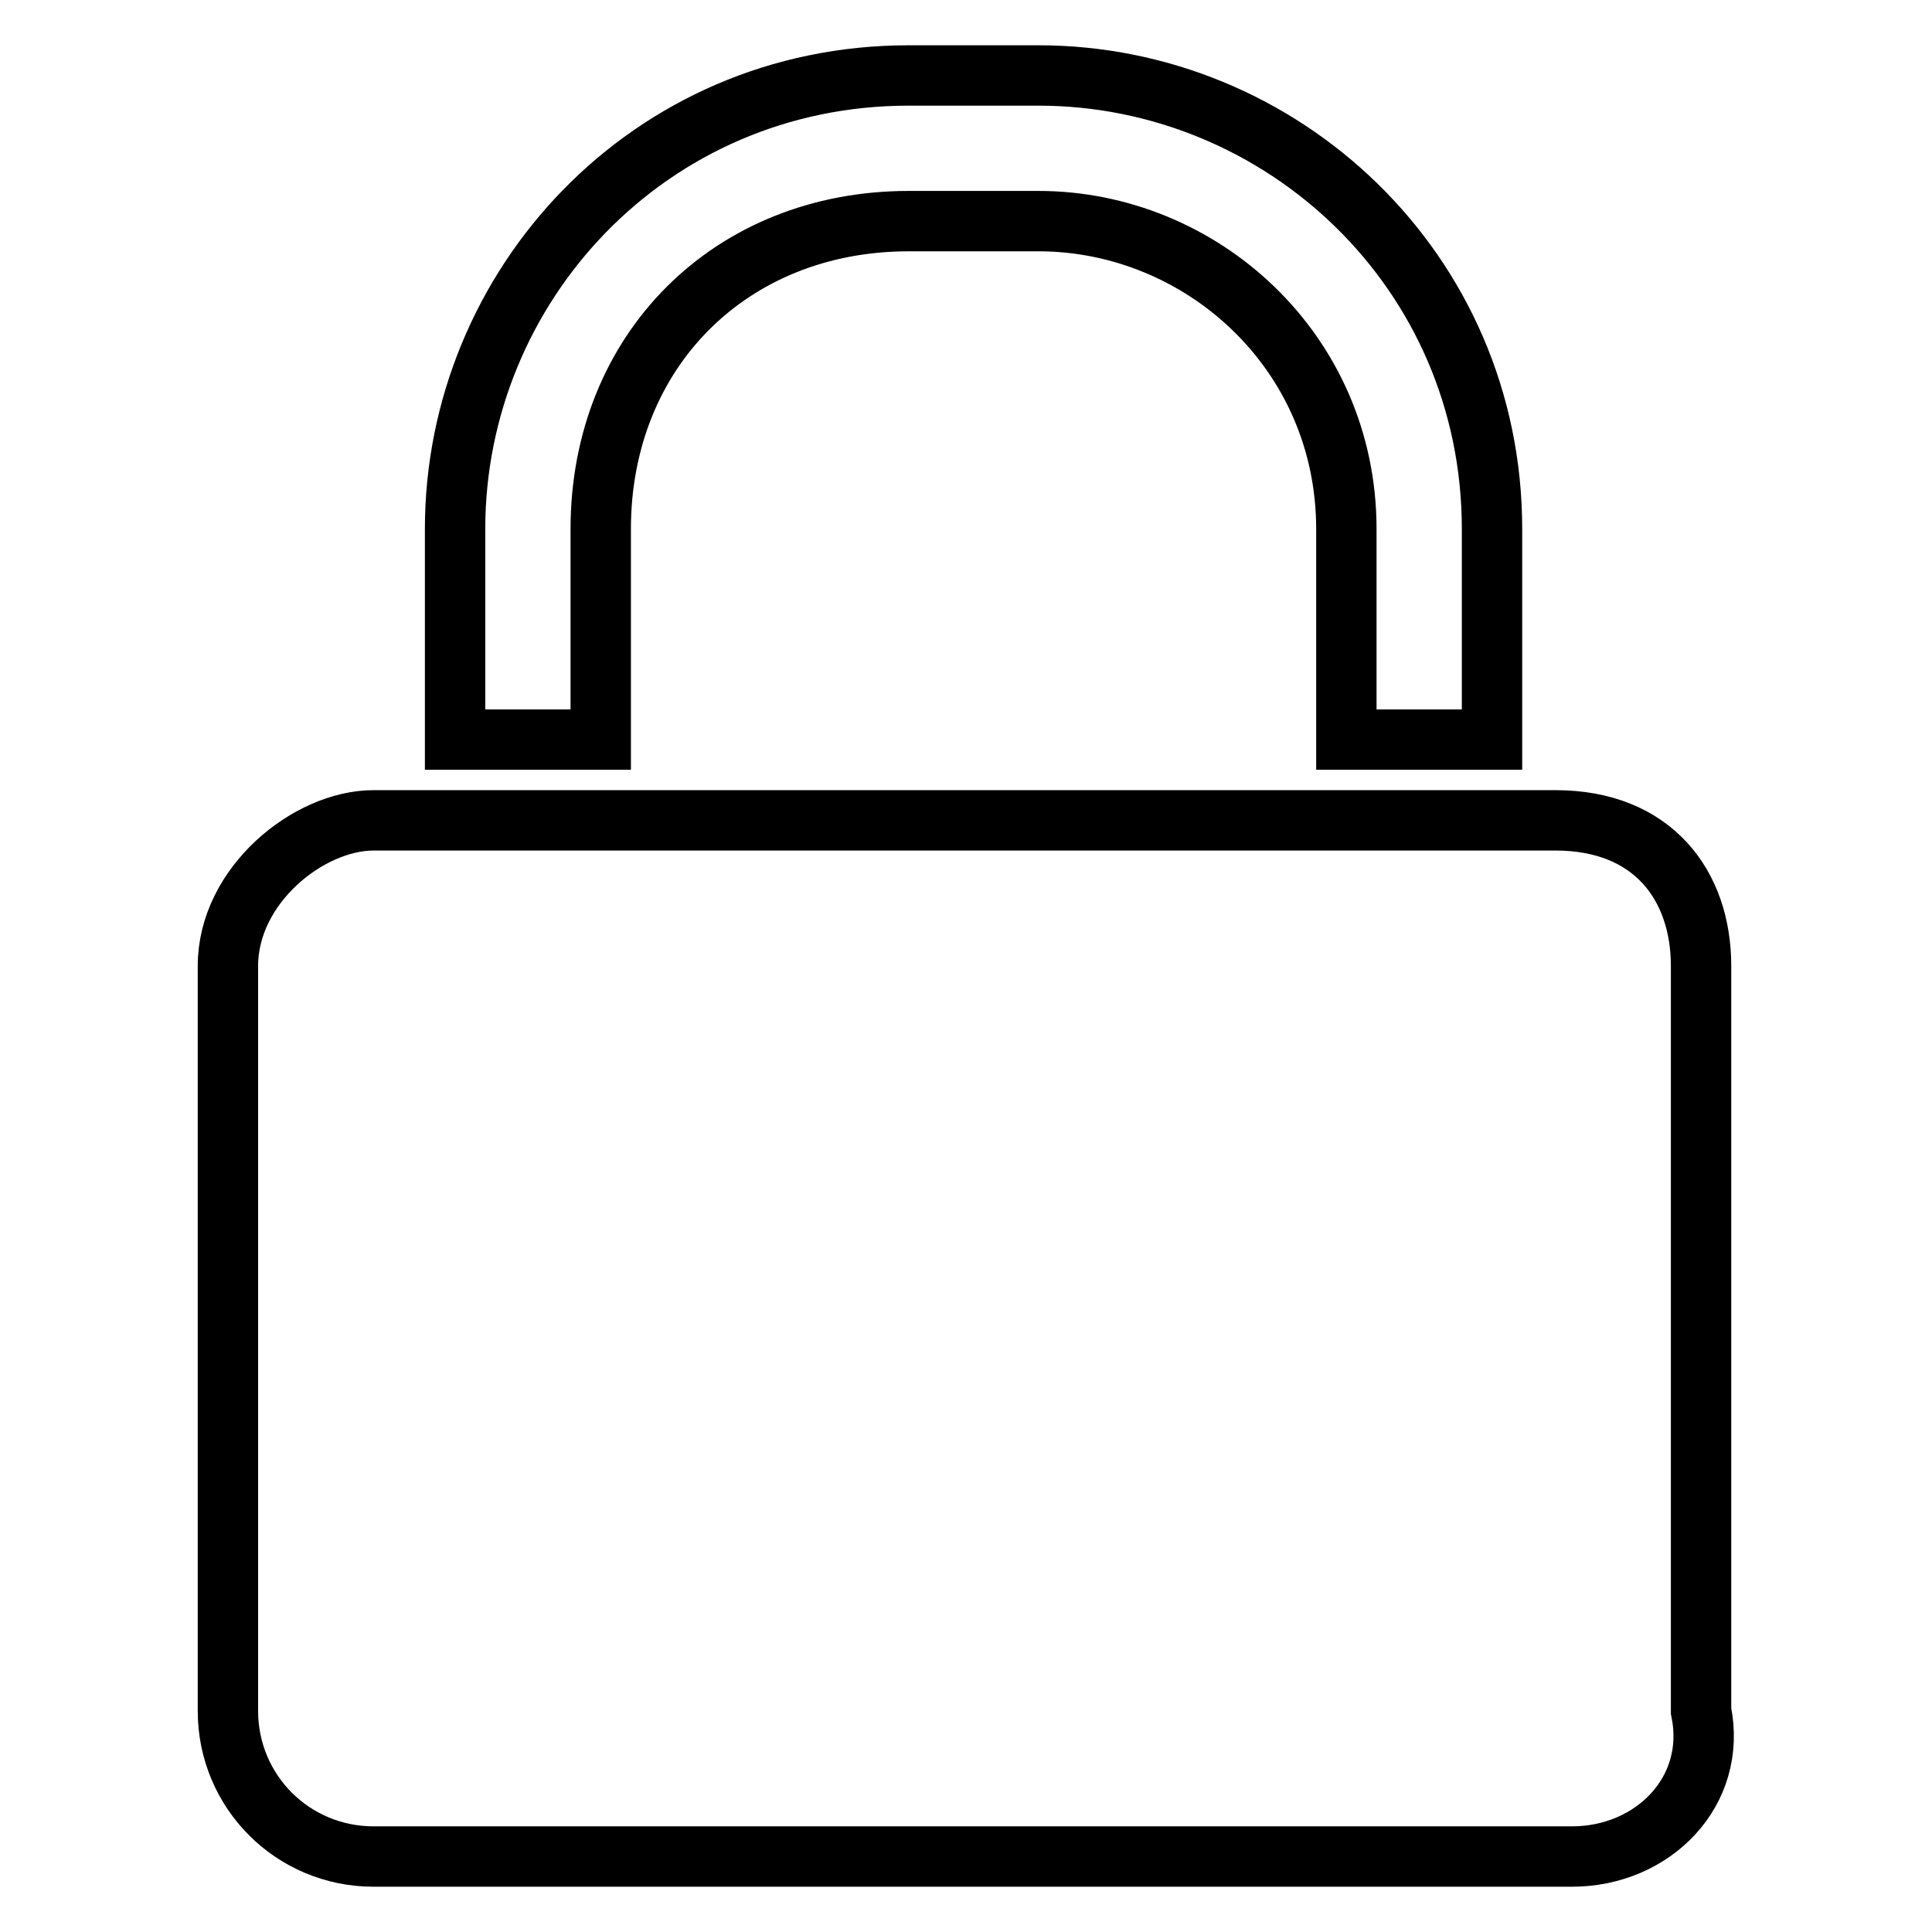 <?xml version="1.0" encoding="utf-8"?>
<!-- Svg Vector Icons : http://www.onlinewebfonts.com/icon -->
<!DOCTYPE svg PUBLIC "-//W3C//DTD SVG 1.1//EN" "http://www.w3.org/Graphics/SVG/1.1/DTD/svg11.dtd">
<svg version="1.1" xmlns="http://www.w3.org/2000/svg" xmlns:xlink="http://www.w3.org/1999/xlink" x="0px" y="0px" viewBox="0 0 256 256" enable-background="new 0 0 256 256" xml:space="preserve">
<g> <path stroke-width="8" fill-opacity="0" stroke="#000000"  d="M208.3,246H49.5c-10.7,0-19.3-8.6-19.3-19.3V128c0-10.7,10.7-19.3,19.3-19.3h156.6 c12.9,0,19.3,8.6,19.3,19.3v98.7C227.6,237.4,219,246,208.3,246z M79.6,98V70.1c0-23.6,17.2-40.8,40.8-40.8h17.2 c21.5,0,40.8,17.2,40.8,40.8V98h19.3V70.1c0-34.3-27.9-60.1-60.1-60.1h-17.2C86,10,60.3,37.9,60.3,70.1V98H79.6z"/></g>
</svg>